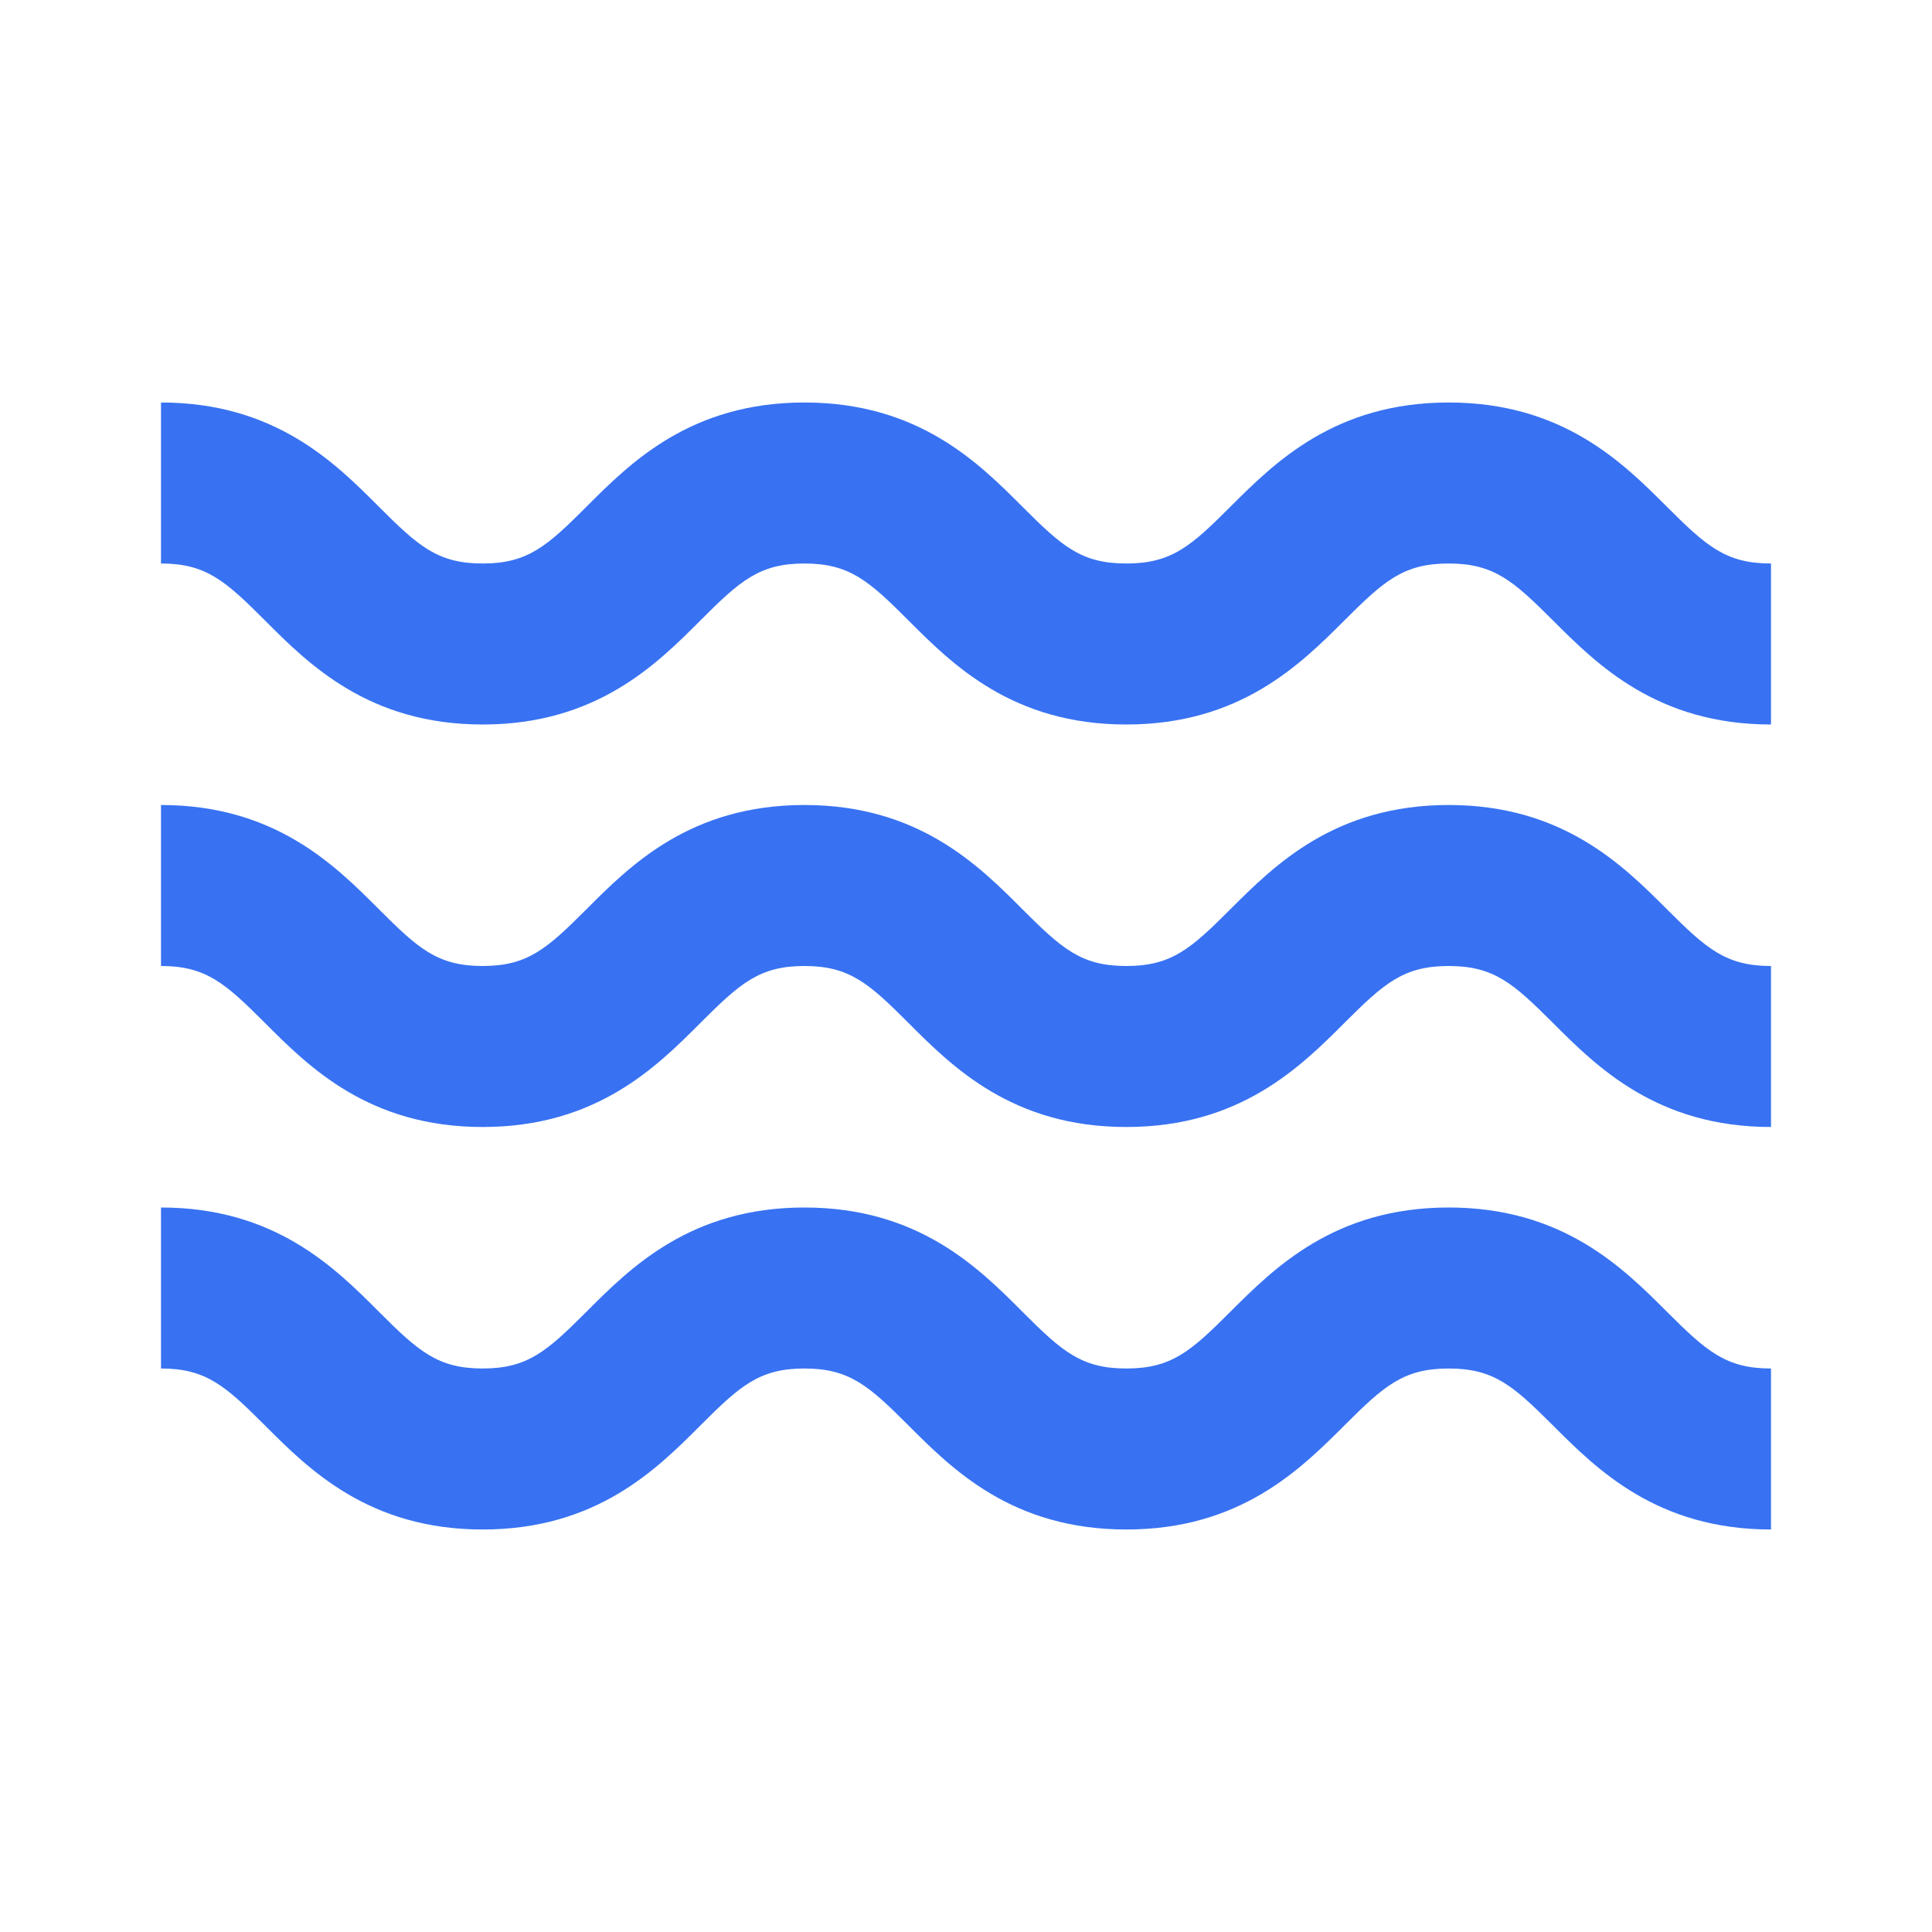 <?xml version="1.0" encoding="UTF-8"?> <svg xmlns="http://www.w3.org/2000/svg" width="24" height="24" viewBox="0 0 24 24" fill="none"> <path d="M5.996 9C7.409 9 8.156 8.253 8.701 7.707C9.191 7.217 9.432 7 9.993 7C10.554 7 10.795 7.217 11.285 7.707C11.83 8.253 12.577 9 13.991 9C15.406 9 16.154 8.253 16.701 7.707C17.192 7.217 17.433 7 17.996 7C18.559 7 18.8 7.217 19.291 7.707C19.837 8.253 20.585 9 22 9V7C21.437 7 21.196 6.783 20.705 6.293C20.159 5.747 19.411 5 17.996 5C16.581 5 15.834 5.747 15.287 6.292C14.796 6.783 14.556 7 13.991 7C13.429 7 13.189 6.783 12.699 6.293C12.154 5.747 11.407 5 9.993 5C8.579 5 7.832 5.747 7.287 6.293C6.797 6.783 6.557 7 5.996 7C5.435 7 5.195 6.783 4.705 6.293C4.16 5.747 3.413 5 2 5V7C2.561 7 2.801 7.217 3.291 7.707C3.836 8.253 4.583 9 5.996 9ZM5.996 14C7.409 14 8.156 13.253 8.701 12.707C9.191 12.217 9.432 12 9.993 12C10.554 12 10.795 12.217 11.285 12.707C11.83 13.253 12.577 14 13.991 14C15.406 14 16.154 13.253 16.701 12.707C17.192 12.217 17.433 12 17.996 12C18.559 12 18.8 12.217 19.291 12.707C19.837 13.253 20.585 14 22 14V12C21.437 12 21.196 11.783 20.705 11.293C20.159 10.747 19.411 10 17.996 10C16.581 10 15.834 10.747 15.287 11.292C14.796 11.783 14.556 12 13.991 12C13.429 12 13.189 11.783 12.699 11.293C12.154 10.747 11.407 10 9.993 10C8.579 10 7.832 10.747 7.287 11.293C6.797 11.783 6.557 12 5.996 12C5.435 12 5.195 11.783 4.705 11.293C4.16 10.747 3.413 10 2 10V12C2.561 12 2.801 12.217 3.291 12.707C3.836 13.253 4.583 14 5.996 14ZM5.996 19C7.409 19 8.156 18.253 8.701 17.707C9.191 17.217 9.432 17 9.993 17C10.554 17 10.795 17.217 11.285 17.707C11.83 18.253 12.577 19 13.991 19C15.406 19 16.154 18.253 16.701 17.707C17.192 17.217 17.433 17 17.996 17C18.559 17 18.8 17.217 19.291 17.707C19.837 18.253 20.585 19 22 19V17C21.437 17 21.196 16.783 20.705 16.293C20.159 15.747 19.411 15 17.996 15C16.581 15 15.834 15.747 15.287 16.292C14.796 16.783 14.556 17 13.991 17C13.429 17 13.189 16.783 12.699 16.293C12.154 15.747 11.407 15 9.993 15C8.579 15 7.832 15.747 7.287 16.293C6.797 16.783 6.557 17 5.996 17C5.435 17 5.195 16.783 4.705 16.293C4.16 15.747 3.413 15 2 15V17C2.561 17 2.801 17.217 3.291 17.707C3.836 18.253 4.583 19 5.996 19Z" fill="#3872F2"></path> </svg> 
